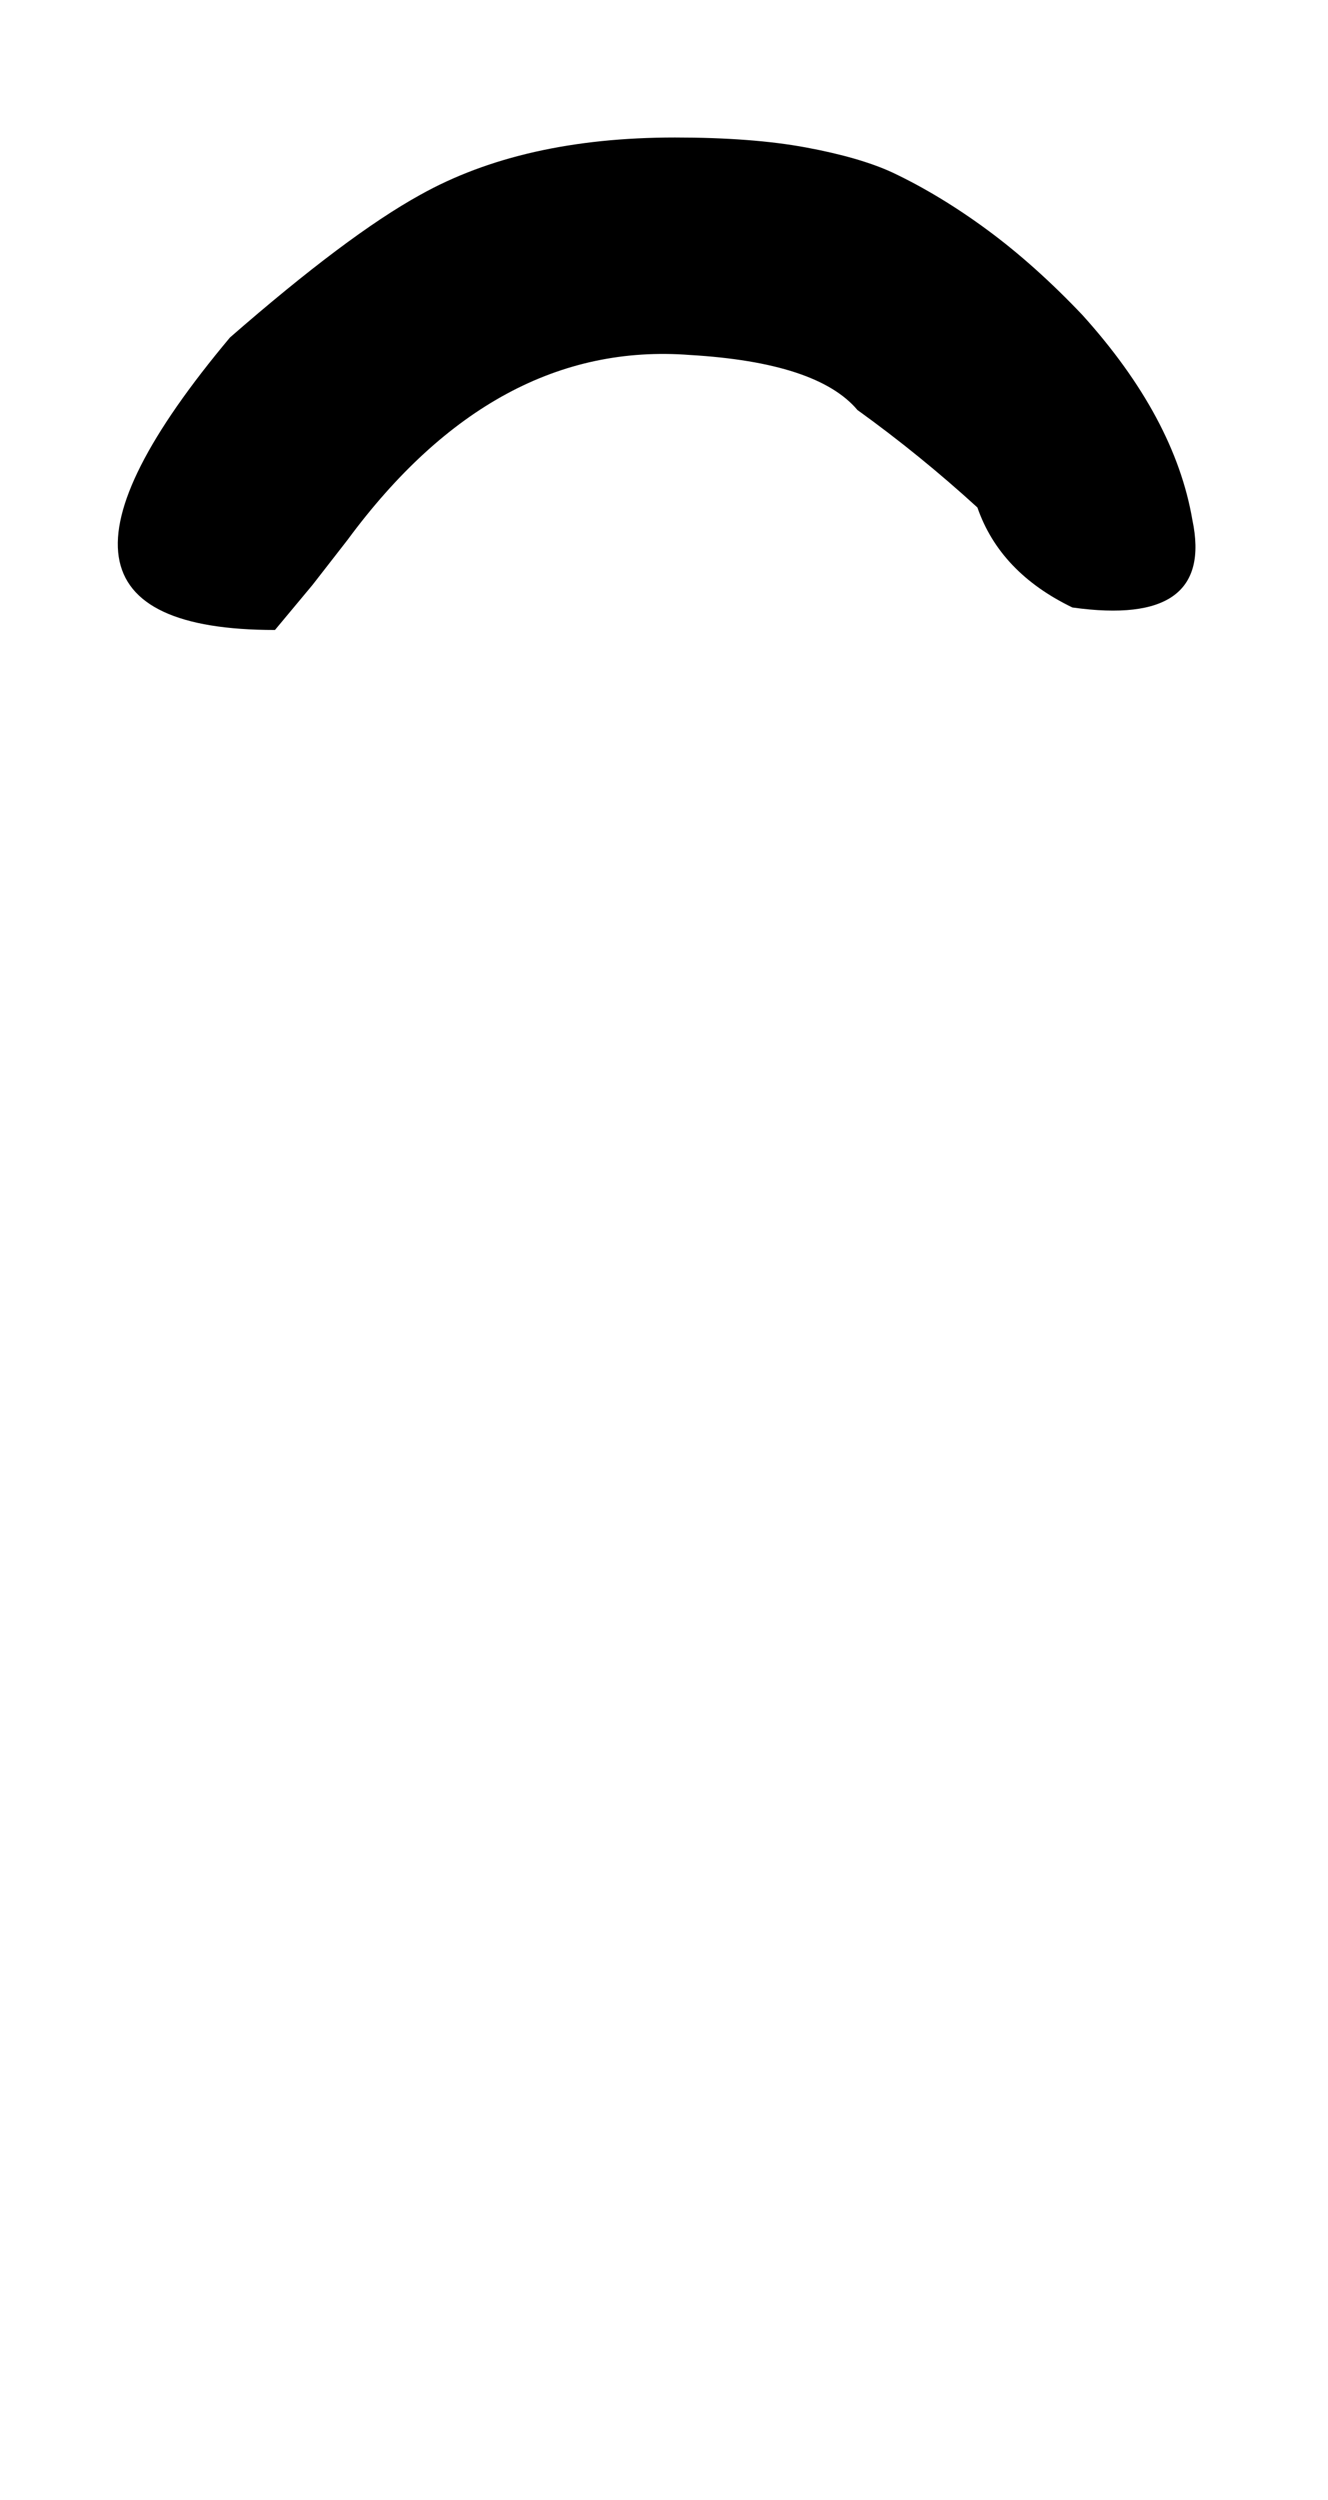 <!-- Generated by IcoMoon.io -->
<svg version="1.1" xmlns="http://www.w3.org/2000/svg" width="17" height="32" viewBox="0 0 17 32">
<title>aacute</title>
<path d="M3.52 8.064q-3.712 0-0.576-3.744 1.504-1.312 2.432-1.824 1.312-0.736 3.264-0.736 0.992 0 1.68 0.128t1.104 0.32q0.608 0.288 1.216 0.736t1.216 1.088q1.184 1.312 1.408 2.624 0.288 1.376-1.536 1.12-0.928-0.448-1.216-1.28-0.736-0.672-1.536-1.248-0.512-0.608-2.144-0.704-2.496-0.192-4.384 2.368l-0.448 0.576t-0.48 0.576z"></path>
</svg>
